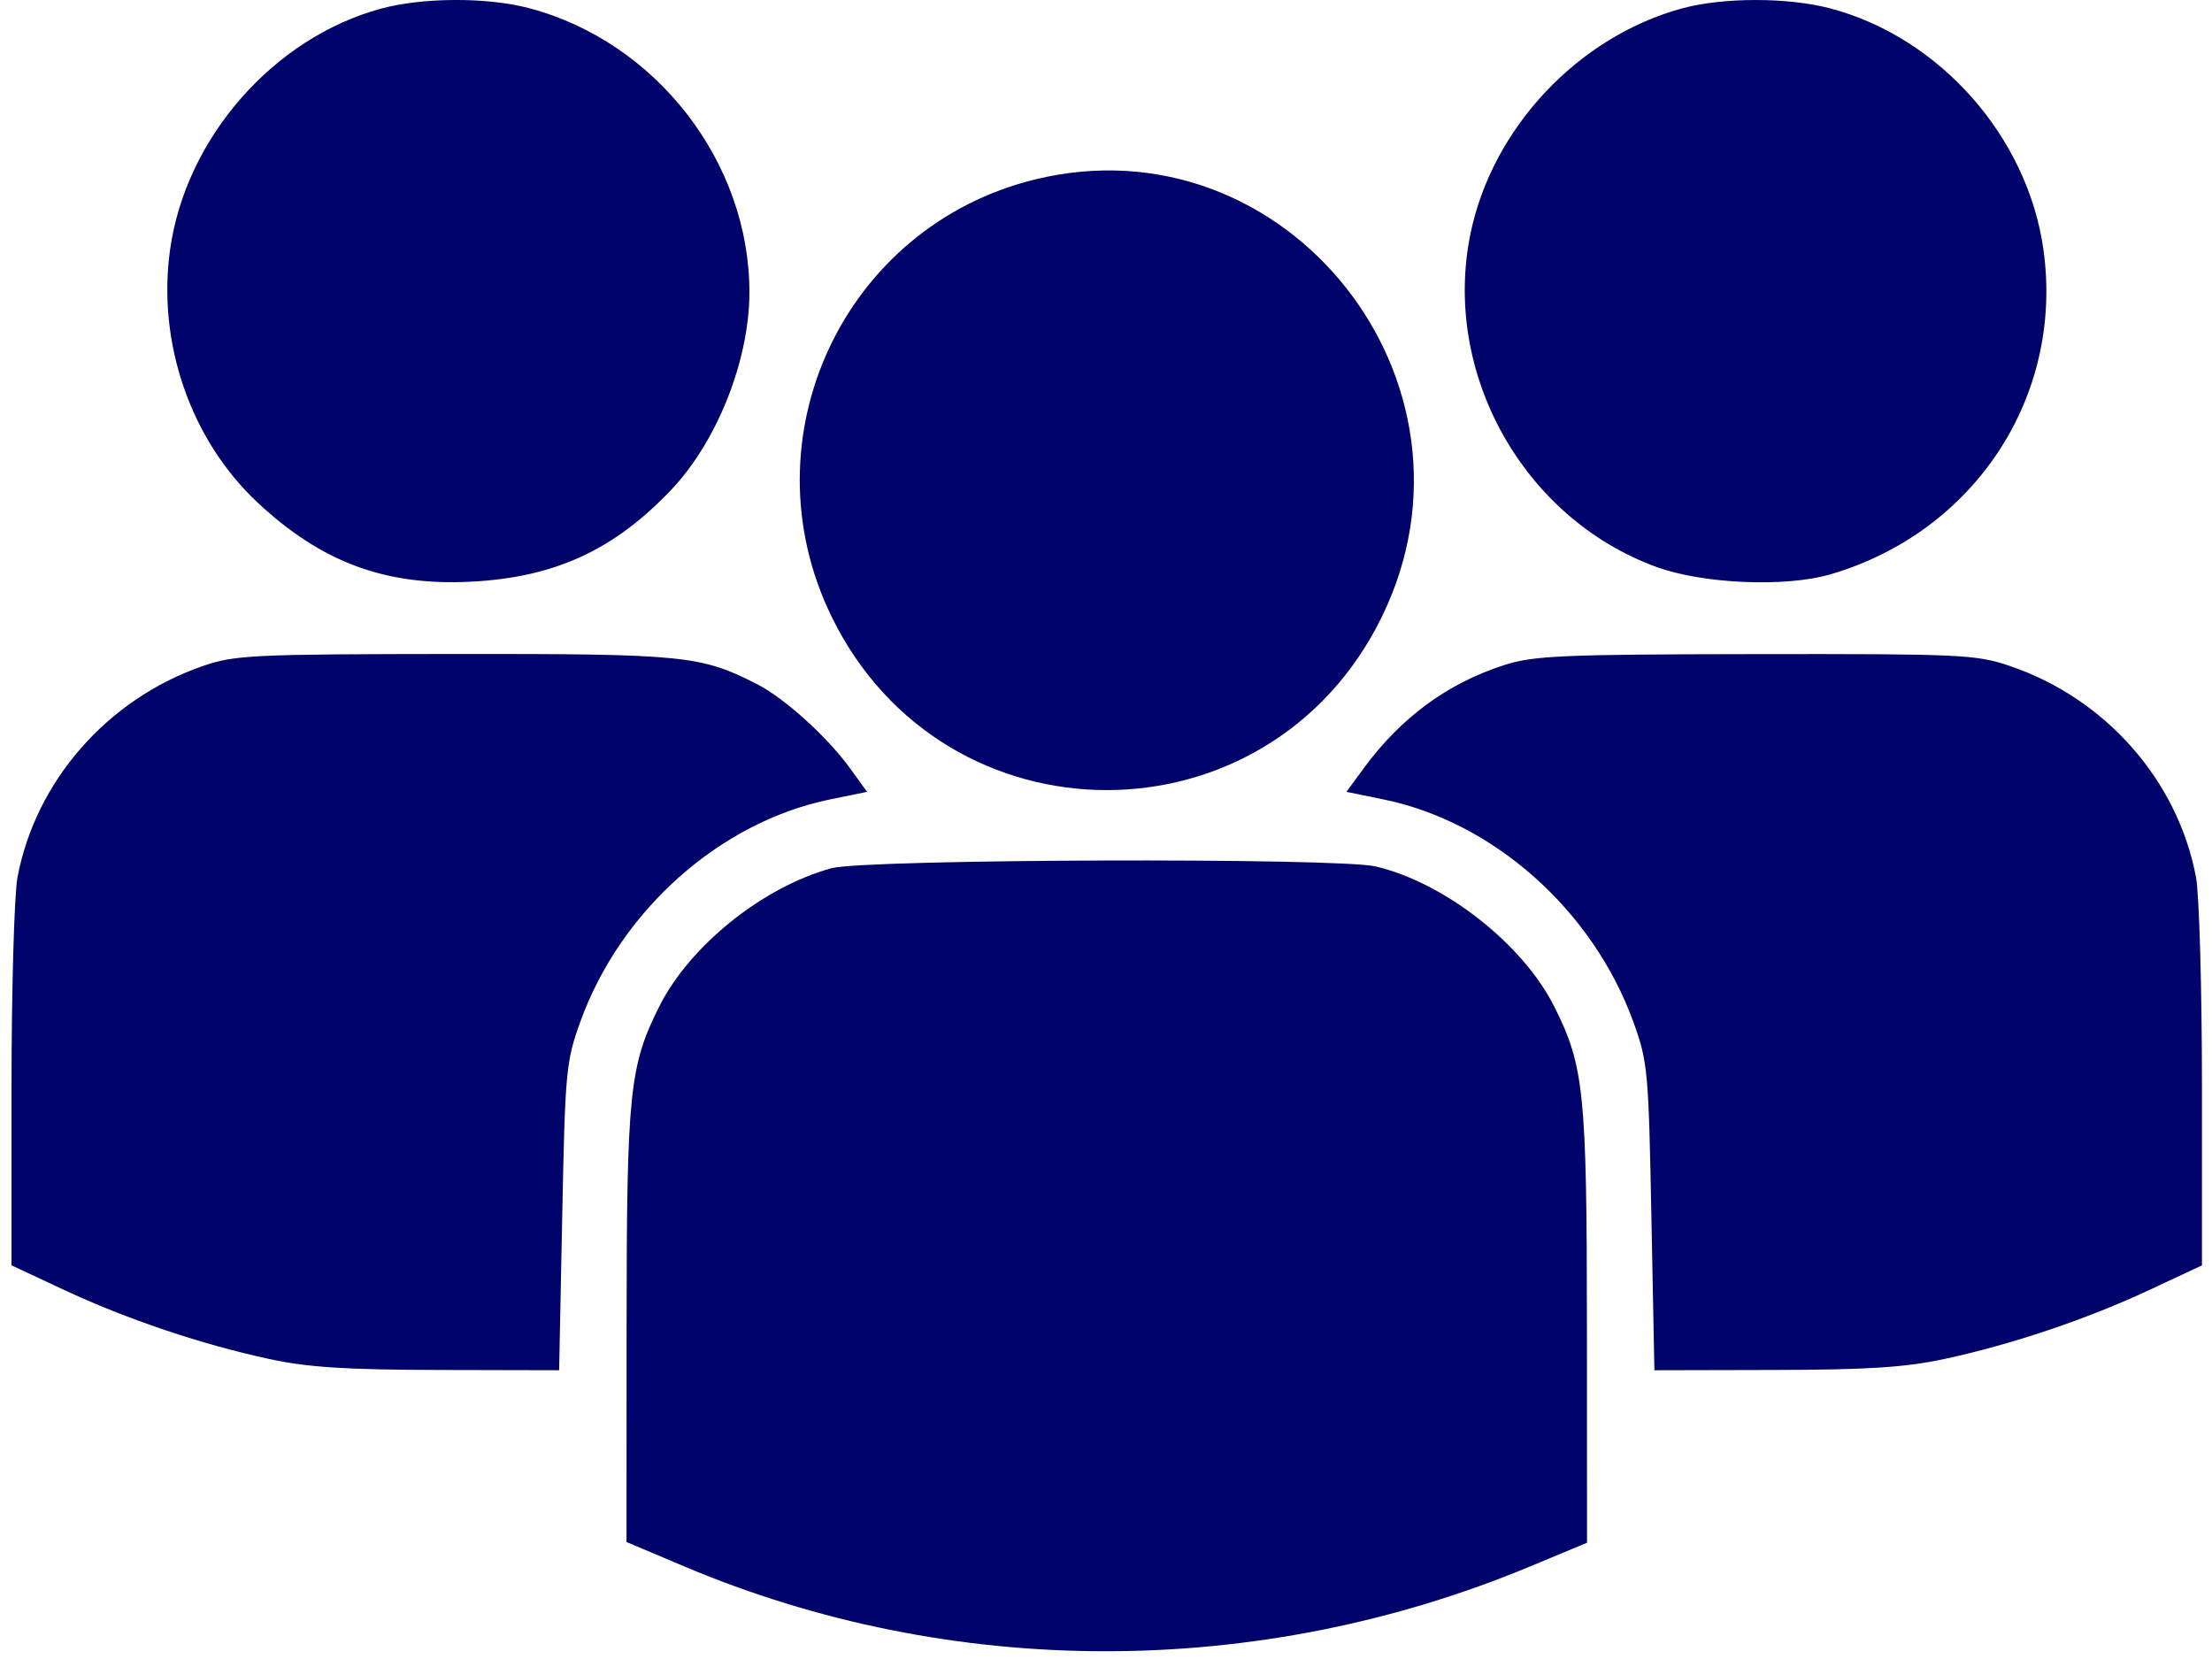 <?xml version="1.0" encoding="UTF-8"?> <svg xmlns="http://www.w3.org/2000/svg" width="48" height="36" viewBox="0 0 48 36" fill="none"><path fill-rule="evenodd" clip-rule="evenodd" d="M8.271 0.187C5.933 0.819 4.027 2.998 3.69 5.422C3.408 7.445 4.141 9.555 5.598 10.913C6.983 12.204 8.364 12.715 10.214 12.623C12.027 12.532 13.316 11.942 14.559 10.636C15.557 9.588 16.258 7.827 16.262 6.356C16.271 3.524 14.238 0.9 11.473 0.175C10.568 -0.063 9.172 -0.058 8.271 0.187ZM36.505 0.181C34.243 0.795 32.377 2.782 31.908 5.077C31.291 8.093 33.052 11.247 35.942 12.302C36.957 12.672 38.745 12.748 39.72 12.463C42.851 11.547 44.786 8.6 44.343 5.422C44.002 2.968 42.089 0.804 39.708 0.18C38.79 -0.06 37.395 -0.06 36.505 0.181ZM22.464 3.893C18.303 4.909 16.159 9.513 18.045 13.38C20.494 18.4 27.539 18.4 29.988 13.38C32.466 8.3 27.916 2.563 22.464 3.893ZM4.395 14.455C2.331 15.17 0.774 16.947 0.38 19.036C0.309 19.414 0.25 21.464 0.25 23.591V27.458L1.388 27.99C2.75 28.627 4.371 29.173 5.842 29.49C6.681 29.671 7.506 29.724 9.528 29.728L12.133 29.734L12.2 26.407C12.263 23.239 12.281 23.037 12.593 22.172C13.464 19.755 15.623 17.835 18.017 17.346L18.816 17.183L18.45 16.677C17.955 15.993 17.032 15.156 16.435 14.85C15.21 14.222 14.862 14.187 9.854 14.191C5.461 14.196 5.093 14.213 4.395 14.455ZM32.638 14.433C31.408 14.829 30.398 15.572 29.588 16.677L29.217 17.183L30.016 17.346C32.409 17.834 34.563 19.751 35.442 22.172C35.757 23.04 35.774 23.229 35.835 26.407L35.9 29.734L38.505 29.728C40.527 29.724 41.352 29.671 42.191 29.49C43.662 29.173 45.283 28.627 46.645 27.99L47.782 27.458V23.591C47.782 21.464 47.724 19.414 47.653 19.036C47.257 16.932 45.691 15.156 43.61 14.45C42.88 14.203 42.551 14.188 38.096 14.194C33.884 14.2 33.278 14.227 32.638 14.433ZM18.043 18.84C16.554 19.248 14.973 20.516 14.309 21.834C13.658 23.128 13.599 23.704 13.597 28.782L13.595 33.461L14.834 33.985C20.642 36.445 27.301 36.447 33.199 33.993L34.438 33.477L34.436 28.791C34.434 23.704 34.375 23.129 33.723 21.834C33.042 20.481 31.338 19.147 29.848 18.801C29.012 18.607 18.77 18.641 18.043 18.84Z" fill="#00046A"></path></svg> 